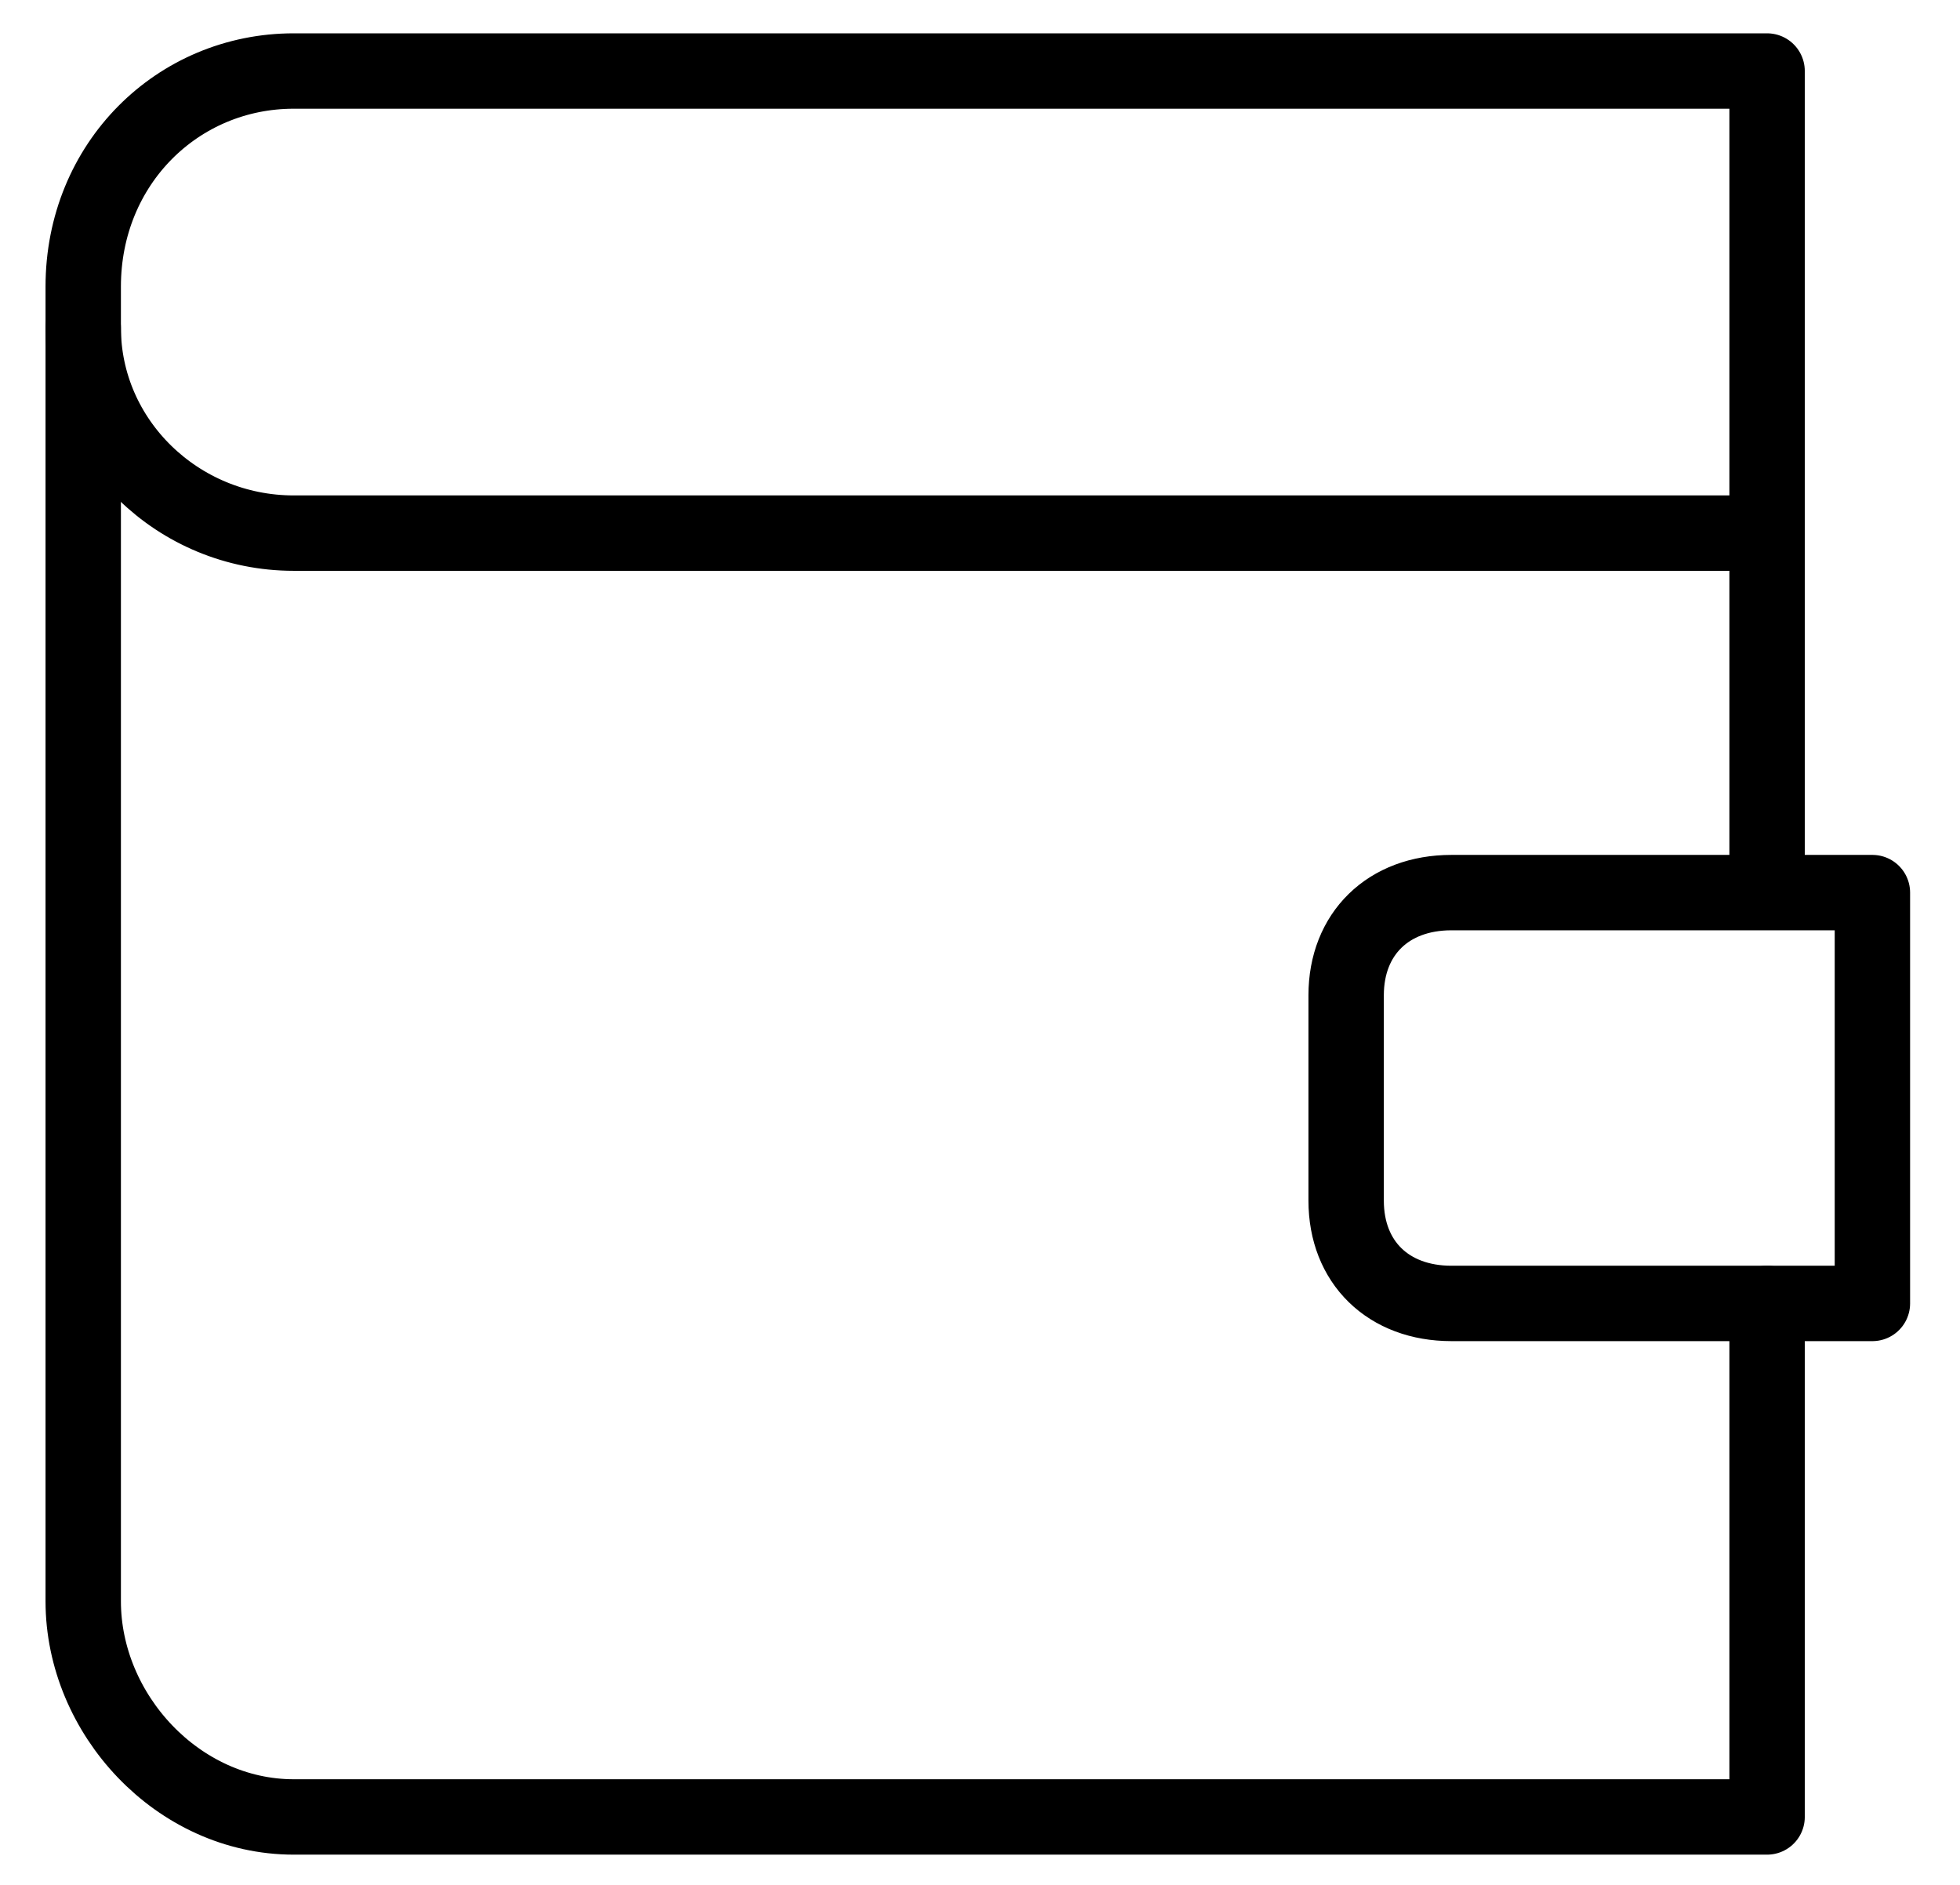 <svg width="26" height="25" viewBox="0 0 26 25" fill="none" xmlns="http://www.w3.org/2000/svg">
<g clip-path="url(#clip0_2719_46846)">
<path d="M23.441 17.288V24.099H3.896C2.36 24.099 1.104 22.736 1.104 21.238V3.802C1.104 2.168 2.36 0.942 3.896 0.942H23.441V11.431" stroke="black" stroke-miterlimit="10" stroke-linecap="round" stroke-linejoin="round"/>
<path d="M23.441 7.071H3.896C2.36 7.071 1.104 5.846 1.104 4.347" stroke="black" stroke-miterlimit="10" stroke-linecap="round" stroke-linejoin="round"/>
<path d="M24.838 17.288H19.253C18.416 17.288 17.857 16.743 17.857 15.925V13.201C17.857 12.384 18.416 11.839 19.253 11.839H24.838V17.288Z" stroke="black" stroke-miterlimit="10" stroke-linecap="round" stroke-linejoin="round"/>
</g>
<defs>
<clipPath id="clip0_2719_46846">
<rect width="25.129" height="24.519" fill="white" transform="translate(0.406 0.261)"/>
</clipPath>
</defs>
</svg>
